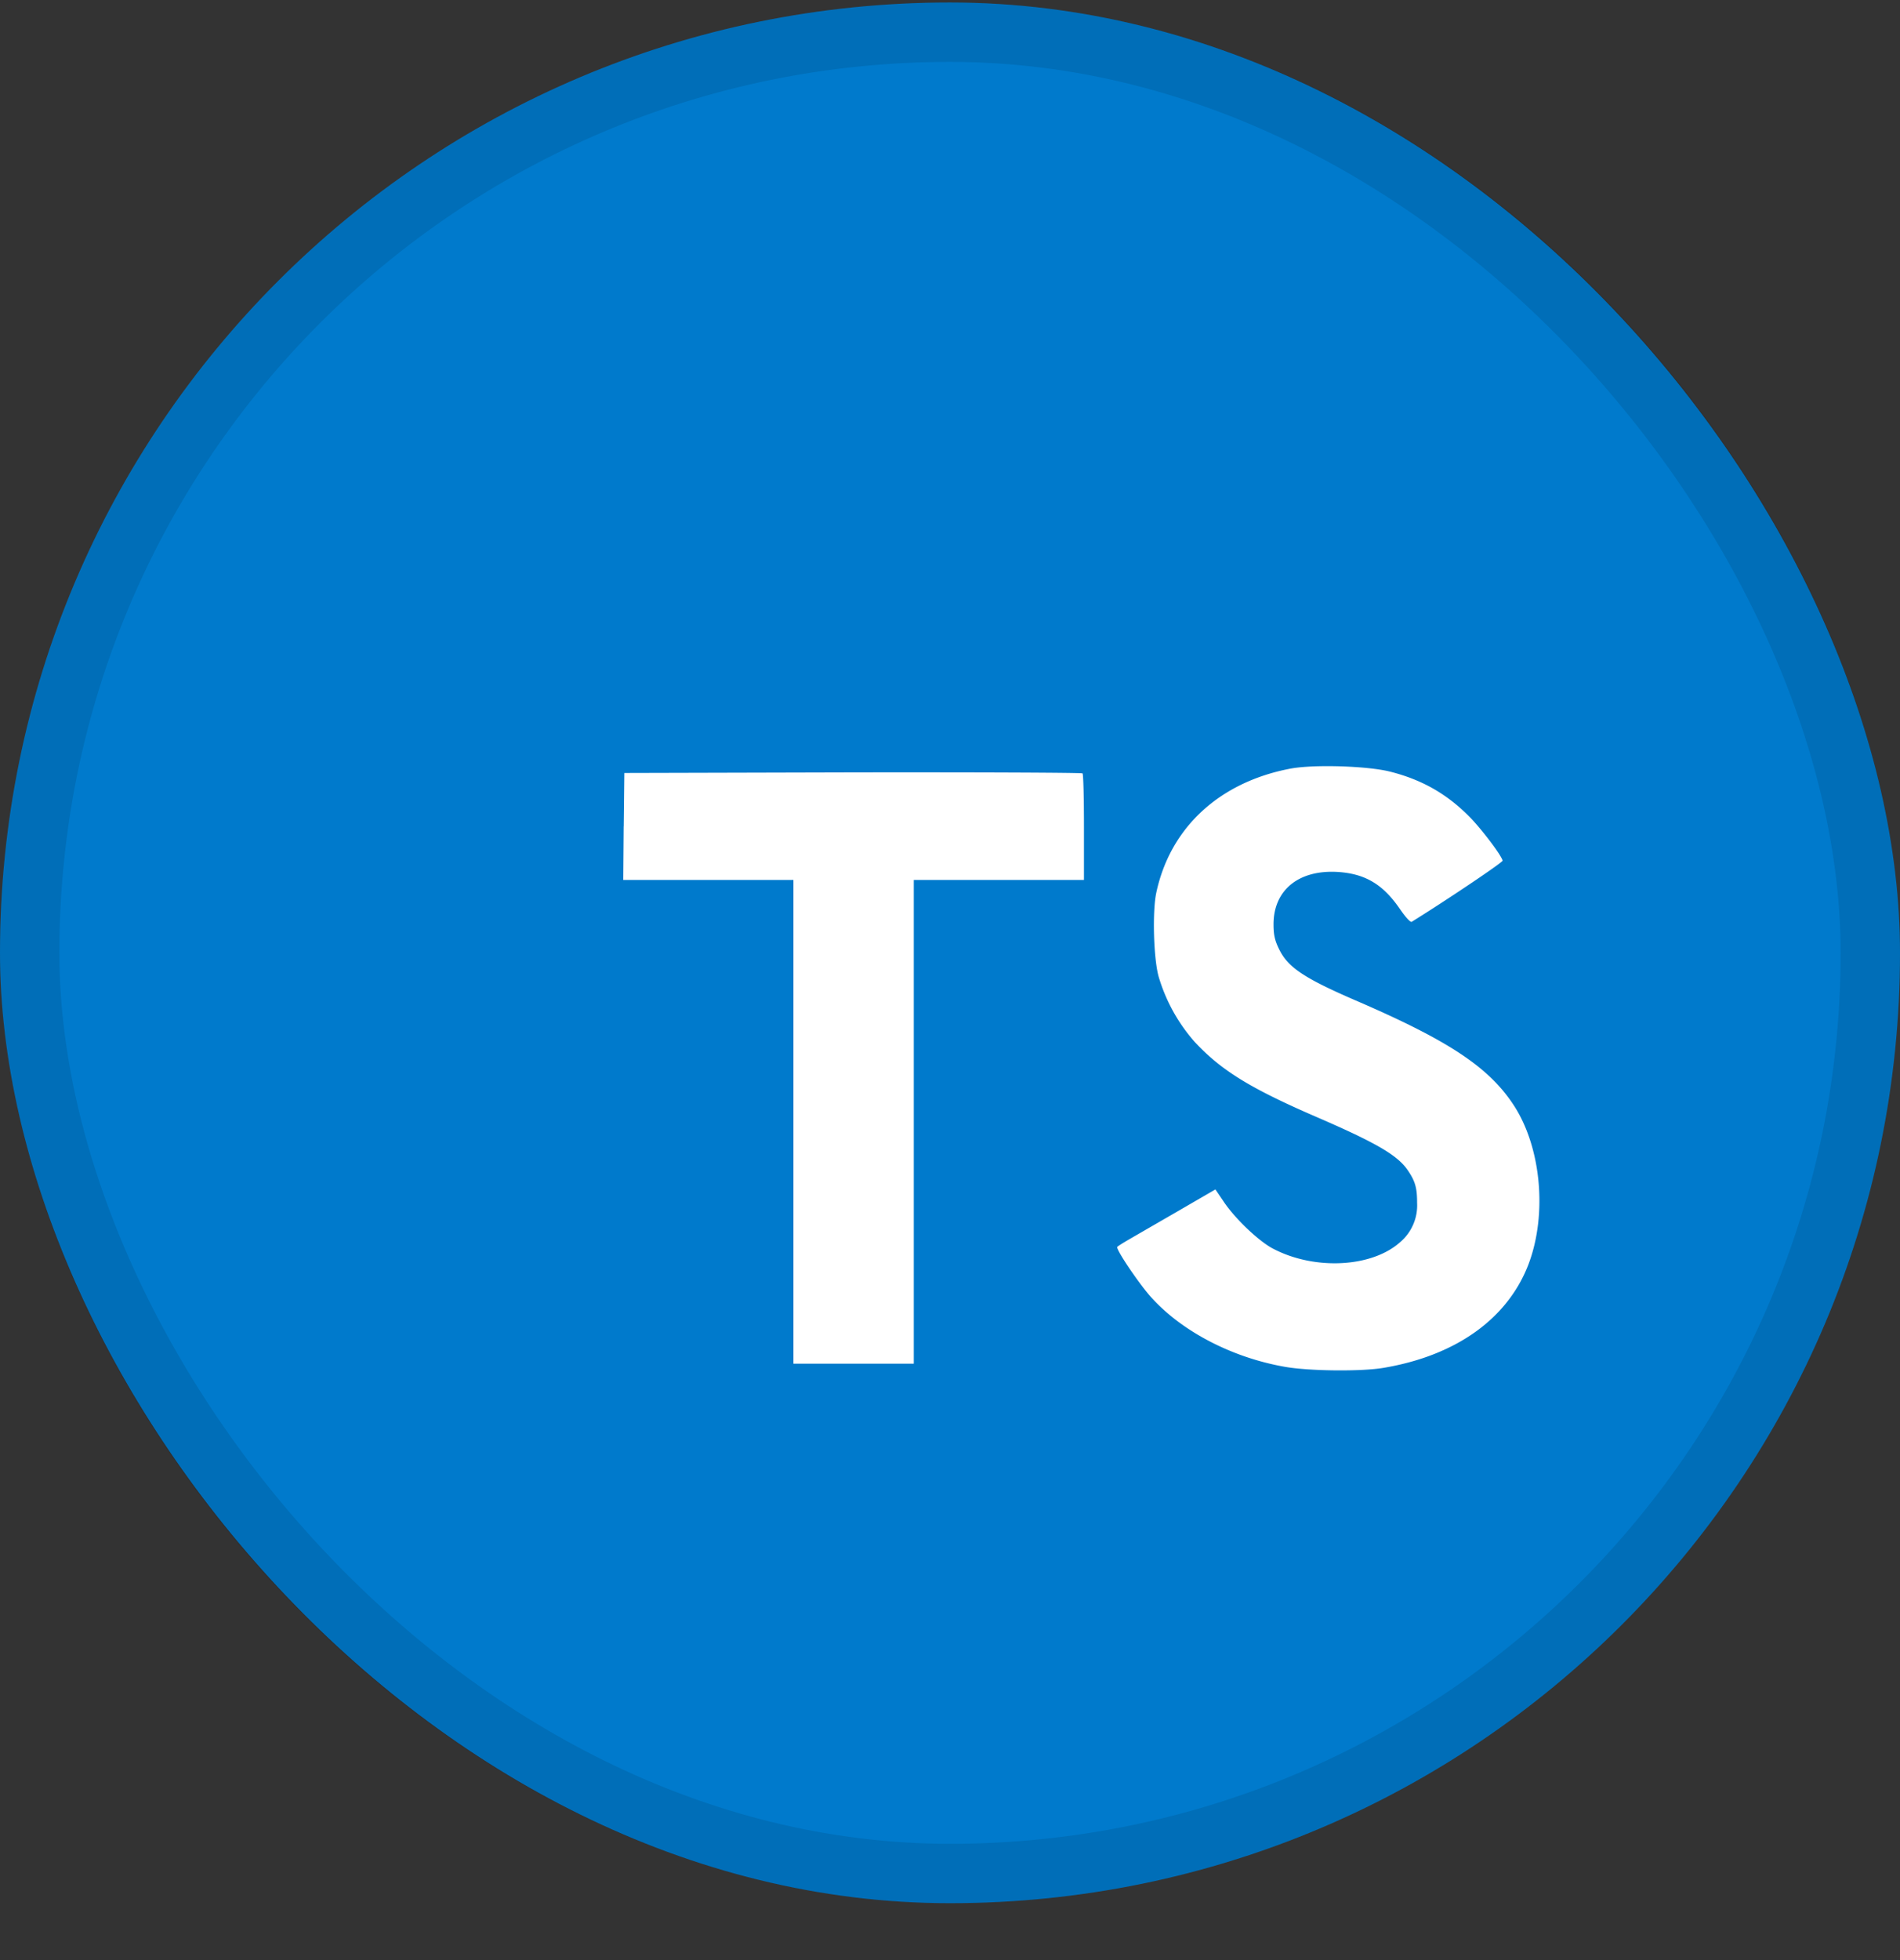 <svg xmlns="http://www.w3.org/2000/svg" width="32" height="33" fill="none"><rect width="100%" height="100%" fill="#333333" stroke="none"/><rect width="32" height="32" y=".042" fill="#007ACC" rx="16"/><rect width="31" height="31" x=".5" y=".542" stroke="#000" stroke-opacity=".1" rx="15.5"/><path fill="#fff" d="m10.504 13.913-.007.902h2.866v8.144h2.027v-8.144h2.866v-.884c0-.49-.01-.899-.024-.91-.01-.013-1.755-.02-3.87-.017l-3.847.01-.01.9h-.001Zm12.899-.924c.559.14.985.388 1.377.794.202.216.503.612.527.706.007.028-.95.67-1.53 1.03-.021.015-.105-.076-.2-.216-.283-.412-.58-.59-1.034-.622-.668-.045-1.098.304-1.094.888 0 .171.024.272.094.412.147.304.42.486 1.276.857 1.576.678 2.25 1.125 2.67 1.761.469.71.573 1.842.255 2.684-.35.916-1.216 1.538-2.436 1.745-.377.066-1.272.056-1.677-.018-.885-.157-1.724-.594-2.241-1.167-.203-.224-.598-.808-.573-.85.01-.013.101-.07.203-.129l.817-.472.633-.367.133.196c.185.283.59.671.835.8.703.37 1.668.318 2.143-.108a.81.81 0 0 0 .286-.66c0-.256-.031-.368-.164-.56-.171-.244-.52-.45-1.513-.88-1.136-.49-1.626-.794-2.073-1.276a2.903 2.903 0 0 1-.605-1.101c-.084-.311-.105-1.09-.038-1.405.234-1.098 1.063-1.863 2.258-2.09.388-.074 1.29-.046 1.67.048Z"/></svg>